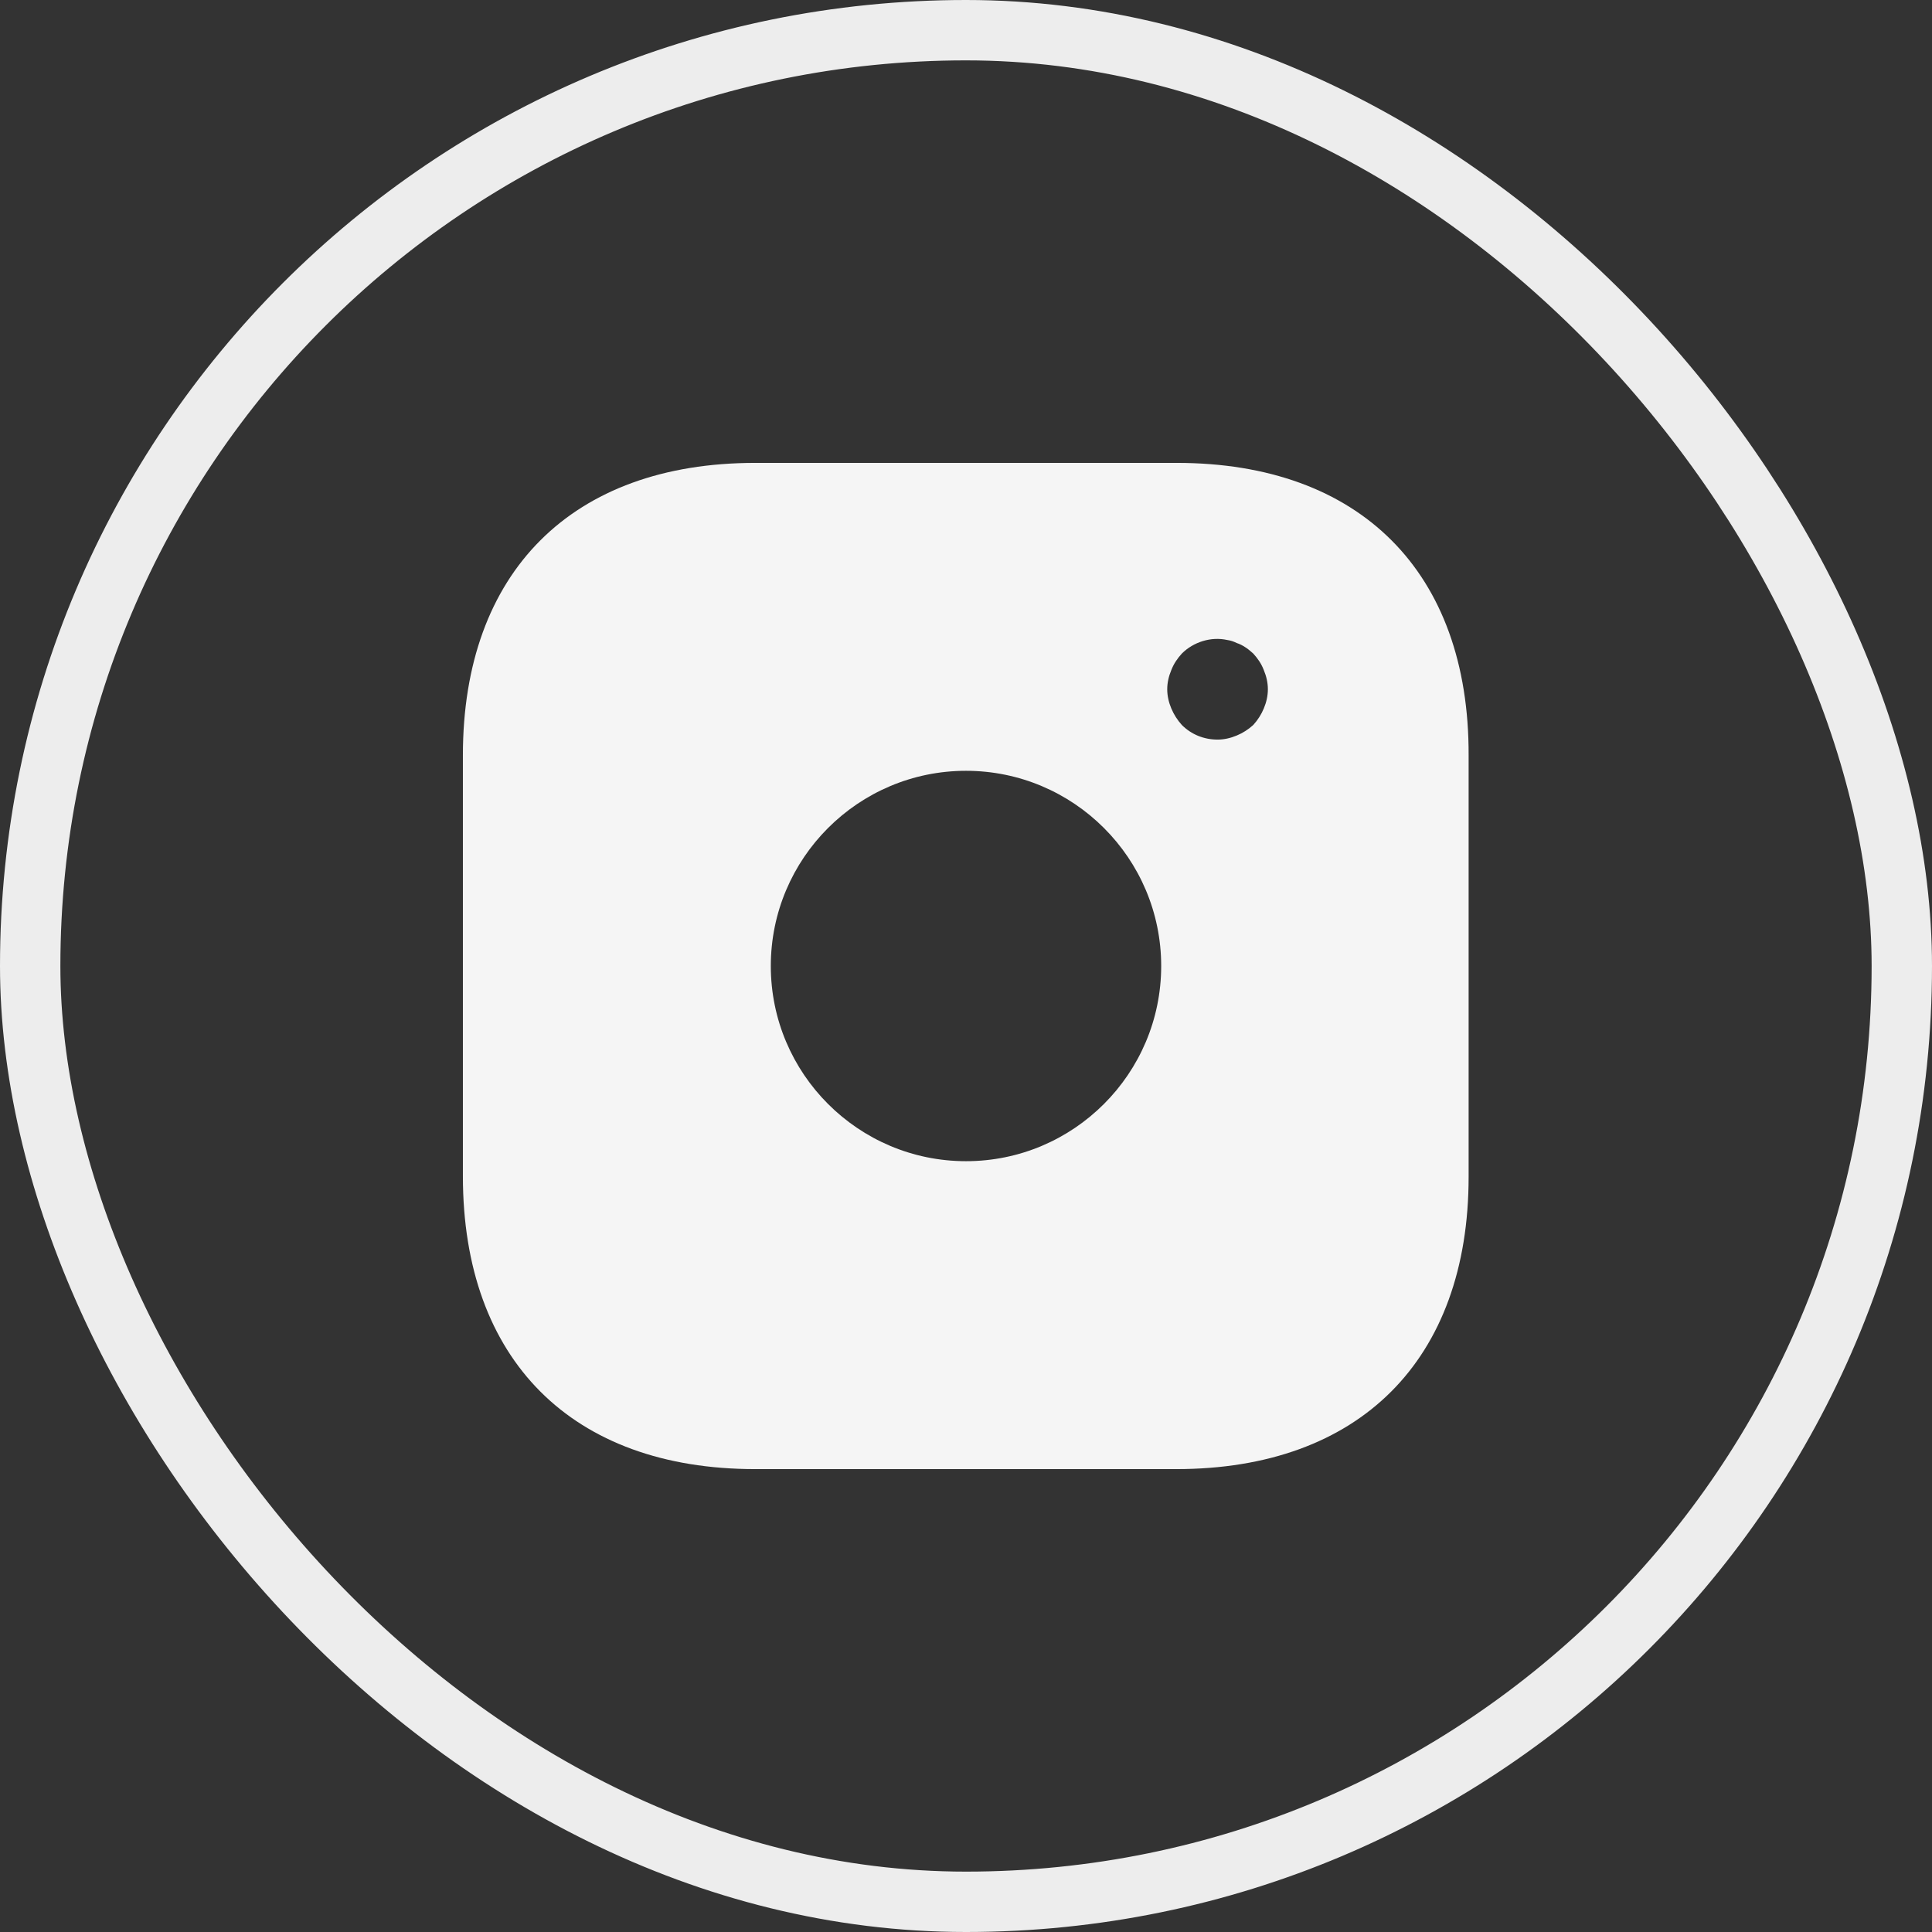 <svg width="32" height="32" viewBox="0 0 32 32" fill="none" xmlns="http://www.w3.org/2000/svg">
<rect x="0" y="0" width="32" height="32" fill="#333333" stroke="none"/>
<rect x="0.5" y="0.5" width="31" height="31" rx="15.5" stroke="#EDEDED"/>
<path d="M19.492 7.667H12.508C9.475 7.667 7.667 9.475 7.667 12.508V19.483C7.667 22.525 9.475 24.333 12.508 24.333H19.483C22.517 24.333 24.325 22.525 24.325 19.491V12.508C24.333 9.475 22.525 7.667 19.492 7.667ZM16 19.233C14.217 19.233 12.767 17.783 12.767 16C12.767 14.216 14.217 12.767 16 12.767C17.783 12.767 19.233 14.216 19.233 16C19.233 17.783 17.783 19.233 16 19.233ZM20.933 11.733C20.892 11.833 20.833 11.925 20.758 12.008C20.675 12.083 20.583 12.142 20.483 12.183C20.383 12.225 20.275 12.25 20.167 12.25C19.942 12.25 19.733 12.166 19.575 12.008C19.5 11.925 19.442 11.833 19.4 11.733C19.358 11.633 19.333 11.525 19.333 11.416C19.333 11.308 19.358 11.2 19.4 11.1C19.442 10.992 19.5 10.908 19.575 10.825C19.767 10.633 20.058 10.541 20.325 10.6C20.383 10.608 20.433 10.625 20.483 10.65C20.533 10.666 20.583 10.691 20.633 10.725C20.675 10.75 20.717 10.791 20.758 10.825C20.833 10.908 20.892 10.992 20.933 11.1C20.975 11.2 21 11.308 21 11.416C21 11.525 20.975 11.633 20.933 11.733Z" fill="#F5F5F5"/>
</svg>
